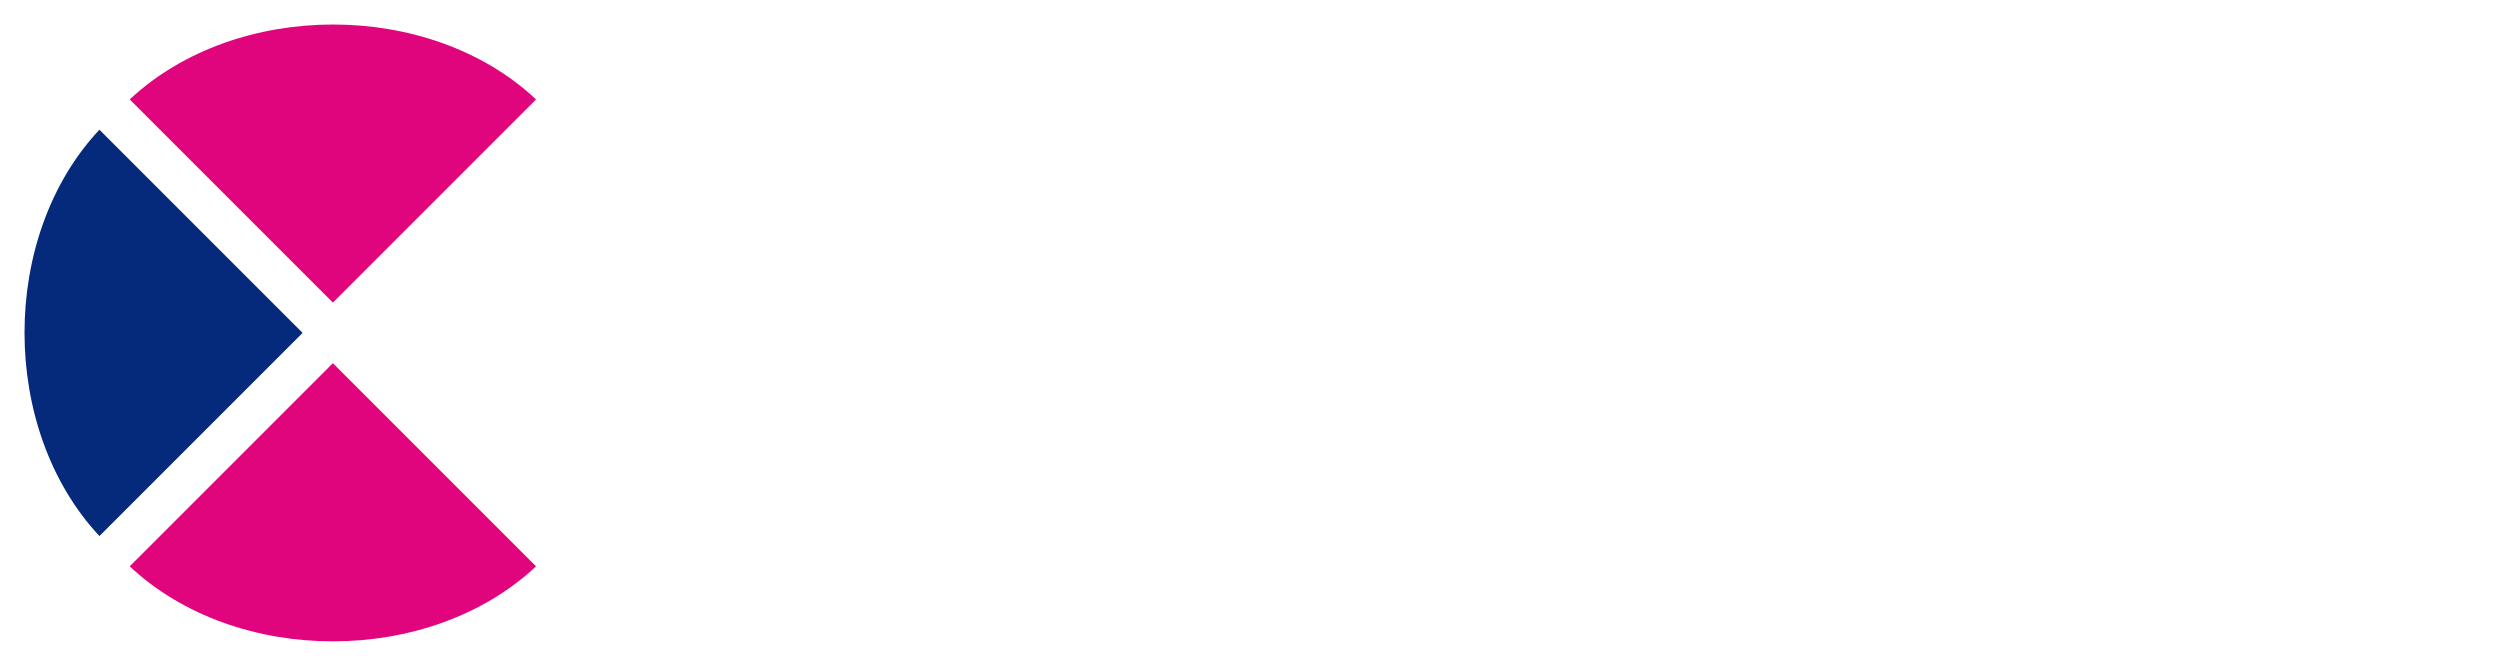 <svg xmlns="http://www.w3.org/2000/svg" xmlns:xlink="http://www.w3.org/1999/xlink" version="1.0" x="0" y="0" width="2400" height="639.235" viewBox="64.95 97.02 210.1 55.96" preserveAspectRatio="xMidYMid meet" color-interpolation-filters="sRGB"><g><defs><linearGradient id="92" x1="0%" y1="0%" x2="100%" y2="0%"><stop offset="0%" stop-color="#fa71cd"></stop> <stop offset="100%" stop-color="#9b59b6"></stop></linearGradient><linearGradient id="93" x1="0%" y1="0%" x2="100%" y2="0%"><stop offset="0%" stop-color="#f9d423"></stop> <stop offset="100%" stop-color="#f83600"></stop></linearGradient><linearGradient id="94" x1="0%" y1="0%" x2="100%" y2="0%"><stop offset="0%" stop-color="#0064d2"></stop> <stop offset="100%" stop-color="#1cb0f6"></stop></linearGradient><linearGradient id="95" x1="0%" y1="0%" x2="100%" y2="0%"><stop offset="0%" stop-color="#f00978"></stop> <stop offset="100%" stop-color="#3f51b1"></stop></linearGradient><linearGradient id="96" x1="0%" y1="0%" x2="100%" y2="0%"><stop offset="0%" stop-color="#7873f5"></stop> <stop offset="100%" stop-color="#ec77ab"></stop></linearGradient><linearGradient id="97" x1="0%" y1="0%" x2="100%" y2="0%"><stop offset="0%" stop-color="#f9d423"></stop> <stop offset="100%" stop-color="#e14fad"></stop></linearGradient><linearGradient id="98" x1="0%" y1="0%" x2="100%" y2="0%"><stop offset="0%" stop-color="#009efd"></stop> <stop offset="100%" stop-color="#2af598"></stop></linearGradient><linearGradient id="99" x1="0%" y1="0%" x2="100%" y2="0%"><stop offset="0%" stop-color="#ffcc00"></stop> <stop offset="100%" stop-color="#00b140"></stop></linearGradient><linearGradient id="100" x1="0%" y1="0%" x2="100%" y2="0%"><stop offset="0%" stop-color="#d51007"></stop> <stop offset="100%" stop-color="#ff8177"></stop></linearGradient><linearGradient id="102" x1="0%" y1="0%" x2="100%" y2="0%"><stop offset="0%" stop-color="#a2b6df"></stop> <stop offset="100%" stop-color="#0c3483"></stop></linearGradient><linearGradient id="103" x1="0%" y1="0%" x2="100%" y2="0%"><stop offset="0%" stop-color="#7ac5d8"></stop> <stop offset="100%" stop-color="#eea2a2"></stop></linearGradient><linearGradient id="104" x1="0%" y1="0%" x2="100%" y2="0%"><stop offset="0%" stop-color="#00ecbc"></stop> <stop offset="100%" stop-color="#007adf"></stop></linearGradient><linearGradient id="105" x1="0%" y1="0%" x2="100%" y2="0%"><stop offset="0%" stop-color="#b88746"></stop> <stop offset="100%" stop-color="#fdf5a6"></stop></linearGradient></defs><g fill="#fff" class="iconlinesvg-g iconlinesvg" transform="translate(67.01,99.08)"><g class="tp-name"><g transform="translate(0, 0)"><g><g class="imagesvg"><g><rect fill="#fff" fill-opacity="0" stroke-width="2" x="0" y="0" width="42.989" height="51.84" class="image-rect"></rect> <svg filter="url(#colors6250861298)" x="0" y="0" width="42.989" height="51.84" filtersec="colorsf1358267318" class="image-svg-svg primary" style="overflow: visible;"><svg xmlns="http://www.w3.org/2000/svg" viewBox="0.017 0.017 82.913 99.984"><path d="M50 45.09l32.93-32.93C65.66-4.06 34.34-4 17.07 12.16zM50 54.91L17.07 87.84c17.27 16.22 48.59 16.21 65.86 0z" fill="#E0057D"></path><path d="M45.09 50L12.16 17.07C-4.06 34.34-4 65.66 12.16 82.93z" fill="#05297B"></path></svg></svg> <defs><filter id="colors6250861298"><feColorMatrix type="matrix" values="0 0 0 0 0.996  0 0 0 0 0.996  0 0 0 0 0.996  0 0 0 1 0" class="icon-feColorMatrix "></feColorMatrix></filter> <filter id="colorsf1358267318"><feColorMatrix type="matrix" values="0 0 0 0 0.996  0 0 0 0 0.996  0 0 0 0 0.996  0 0 0 1 0" class="icon-fecolormatrix"></feColorMatrix></filter> <filter id="colorsb15861781"><feColorMatrix type="matrix" values="0 0 0 0 0  0 0 0 0 0  0 0 0 0 0  0 0 0 1 0" class="icon-fecolormatrix"></feColorMatrix></filter></defs></g></g></g></g><g transform="translate(47, 3.66)"><g fill="#fff" transform="scale(1)"><path d="M4.20 0L11.88 0L11.88-18.54C11.88-23.76 14.52-26.52 18.72-26.52C22.44-26.52 24.18-23.94 24.18-18.72L24.18 0L31.86 0L31.86-20.58C31.86-27.72 28.08-32.76 21-32.76C17.04-32.76 13.62-31.14 11.88-27.78L11.88-42.60L4.20-42.60Z" transform="translate(-4.2, 43.56)"></path></g></g><g transform="translate(79, 3.66)"><g fill="#fff" transform="scale(1)"><path d="M13.50 0.72C18.72 0.72 22.80-1.50 24.42-4.92C25.02-1.02 27.60 0.24 31.08 0.24C32.16 0.24 33.36 0.12 33.90 0L33.90-5.58L32.88-5.58C31.68-5.58 31.08-6.06 31.08-7.80L31.08-19.44C31.08-27.96 26.34-32.76 17.22-32.76C9.30-32.76 4.14-28.92 2.88-22.20L10.68-21.84C11.40-25.08 13.50-26.82 17.22-26.82C21.30-26.82 23.40-24.48 23.40-19.98L12.78-17.88C5.76-16.50 2.34-13.56 2.34-8.04C2.34-2.46 6.78 0.72 13.50 0.72ZM15.06-4.86C12-4.86 10.32-6.24 10.32-8.76C10.32-10.98 11.70-12.42 15.12-13.08L23.40-14.76L23.40-12.96C23.40-8.10 20.16-4.86 15.06-4.86Z" transform="translate(-2.34, 43.56)"></path></g></g><g transform="translate(115, 3.66)"><g fill="#fff" transform="scale(1)"><path d="M17.04 0L23.88 0L23.88-5.94L19.38-5.94C16.68-5.94 15.42-6.90 15.42-9.90L15.42-26.10L23.88-26.10L23.88-32.04L15.42-32.04L15.42-39.54L7.74-39.54L7.74-32.04L2.70-32.04L2.70-26.10L7.74-26.10L7.74-9.18C7.74-2.82 10.68 0 17.04 0Z" transform="translate(-2.7, 43.56)"></path></g></g><g transform="translate(141, 3.66)"><g fill="#fff" transform="scale(1)"><path d="M4.80 0L32.82 0L32.82-6.78L12.60-6.78L12.60-42.60L4.80-42.60Z" transform="translate(-4.8, 43.56)"></path></g></g><g transform="translate(174, 3.66)"><g fill="#fff" transform="scale(1)"><path d="M18.84 0.96C28.26 0.96 34.74-4.56 34.74-14.04C34.74-22.56 29.04-28.20 20.46-28.20C15.84-28.20 12.42-26.28 10.50-23.70C11.28-32.58 14.76-36.84 20.34-36.84C24.36-36.84 26.16-35.10 27.12-32.16L34.56-32.76C32.94-39.36 28.38-43.56 20.40-43.56C7.92-43.56 2.76-32.70 2.76-18.48C2.76-6.18 8.34 0.96 18.84 0.96ZM18.84-5.58C13.92-5.58 10.74-9.06 10.74-14.04C10.74-18.96 14.28-22.20 19.20-22.20C23.76-22.20 26.94-18.96 26.94-14.04C26.94-8.76 23.58-5.58 18.84-5.58Z" transform="translate(-2.76, 43.56)"></path></g></g></g> </g><defs v-gra="od"></defs></g></svg>